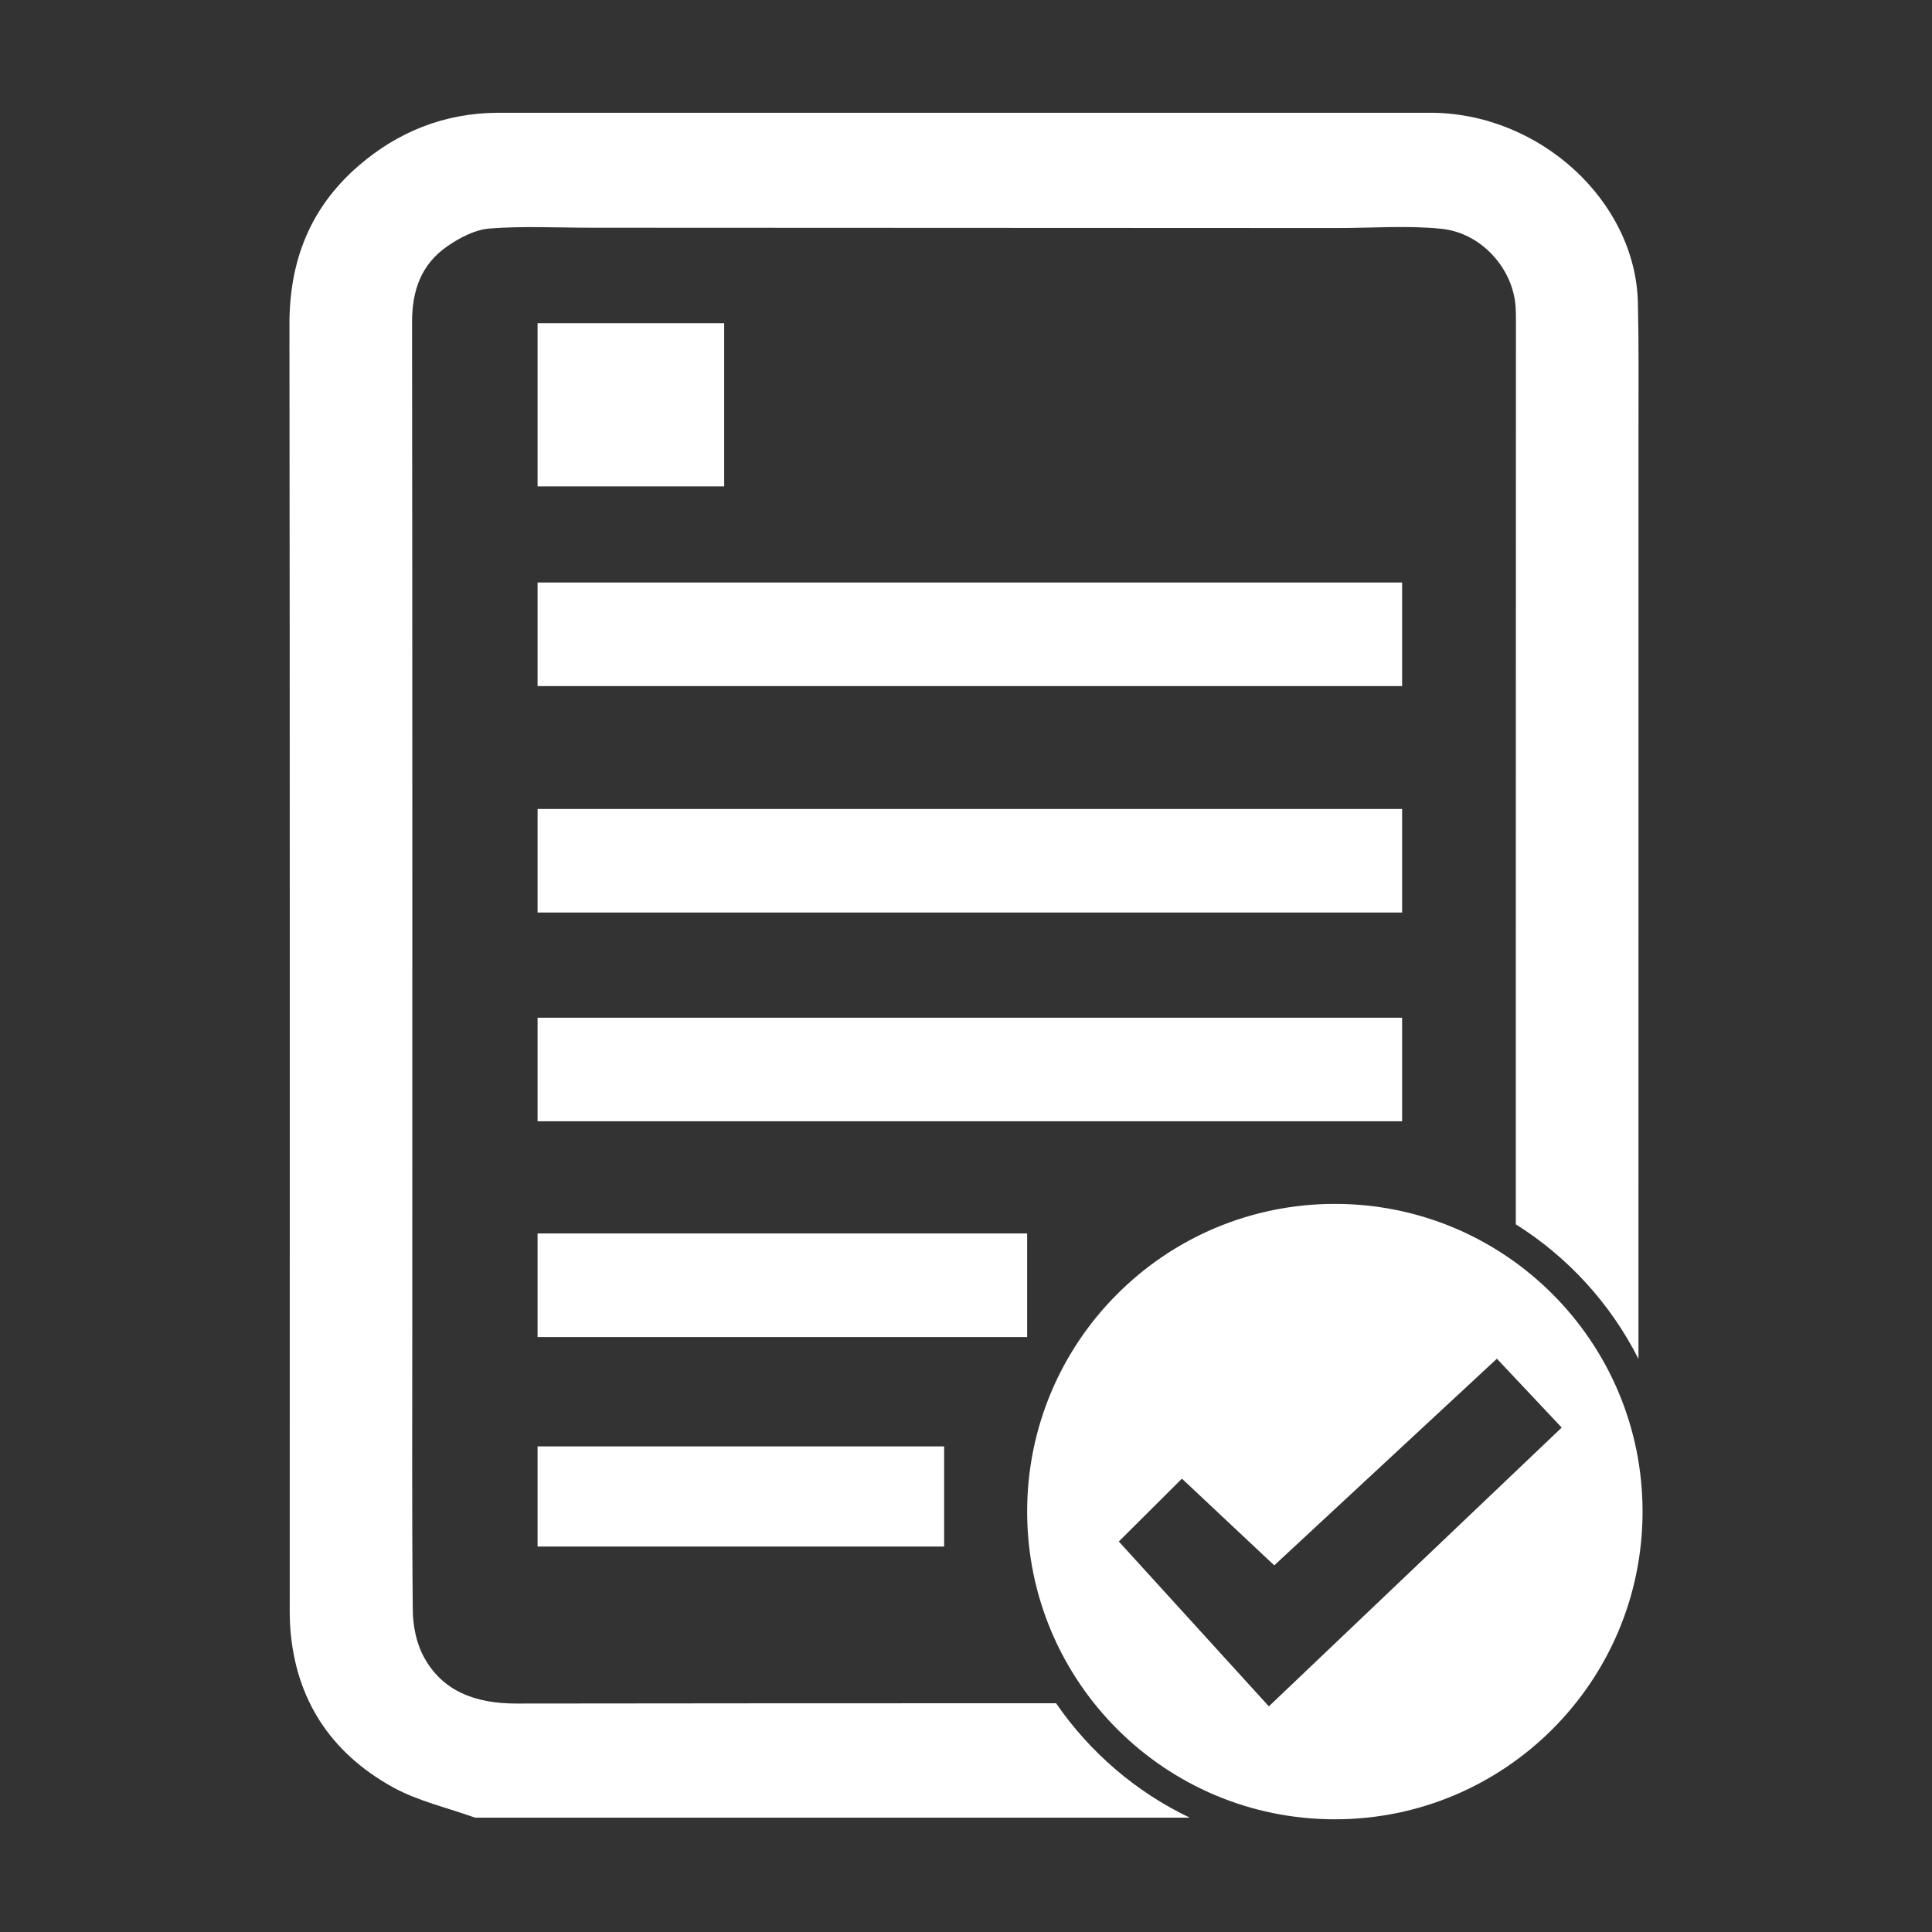 <?xml version="1.0" encoding="UTF-8"?><svg id="a" xmlns="http://www.w3.org/2000/svg" viewBox="0 0 600 600"><rect x="0" y="0" width="600" height="600" fill="#333333" stroke="none"/><defs><style>.b{fill:#fff;}</style></defs><path class="b" d="M166.95,348.23H435.44v-32.17H166.95v32.17Z"/><path class="b" d="M166.95,415.23h152.04v-32.17H166.95v32.17Z"/><path class="b" d="M166.95,480.3h126.26v-31.11h-126.26v31.11Z"/><path class="b" d="M166.95,283.4H435.44v-32.17H166.95v32.17Z"/><path class="b" d="M166.95,213.07H435.44v-32.17H166.95v32.17Z"/><path class="b" d="M166.95,151.05h57.95v-50.67h-57.95v50.67Z"/><path class="b" d="M414.55,373.88c-52.78,0-95.56,42.78-95.56,95.56s42.78,95.56,95.56,95.56,95.56-42.78,95.56-95.56-42.78-95.56-95.56-95.56Zm-20.5,156.04c-14.33-15.75-30.35-33.35-46.59-51.19,5.03-5.01,11.84-11.79,19.6-19.52,10.03,9.42,19.87,18.67,28.67,26.93,23.03-21.38,45.78-42.5,69.14-64.18,5.83,6.2,12.65,13.44,20.13,21.39-29.46,28.05-59.35,56.5-90.94,86.57Z"/><path class="b" d="M327.98,528.96c-56.02-.03-112.64,.04-167.64,.09-12.71,.02-23.12-3.84-28.88-14.79-2.26-4.28-3.23-9.57-3.27-14.41-.29-30.02-.15-60.04-.15-90.07,0-103.26,.05-206.52-.07-309.78,0-9.54,2.67-17.82,10.99-23.55,3.79-2.61,8.54-5.13,13.05-5.48,10.27-.81,20.67-.25,31.74-.25l231.34,.1c11.21,0,21.95-.84,32.48,.22,12.54,1.26,22.33,12.41,23.11,24.22,.12,1.81,.11,3.64,.11,5.46,0,76.6-.06,153.19-.04,229.79,0,1.24,0,25.56,0,49.72,16.2,10.17,29.42,24.63,38.09,41.79,0-85.3,.02-231.39,.01-289,0-13.04,.12-26.08-.19-39.11-.76-31.32-30.18-58.52-63.8-58.89H154.5c-16.61,.11-30.99,5.98-43.08,16.41-15.32,13.22-21.55,29.9-21.53,49.28,.16,131.59,.08,263.18,.09,394.77,0,3.49-.08,6.98,.19,10.46,1.67,21.43,12.13,38.22,31.87,49.12,7.78,4.29,16.96,6.36,25.51,9.44h221.95c-16.77-8.01-31.08-20.34-41.52-35.53Z"/></svg>